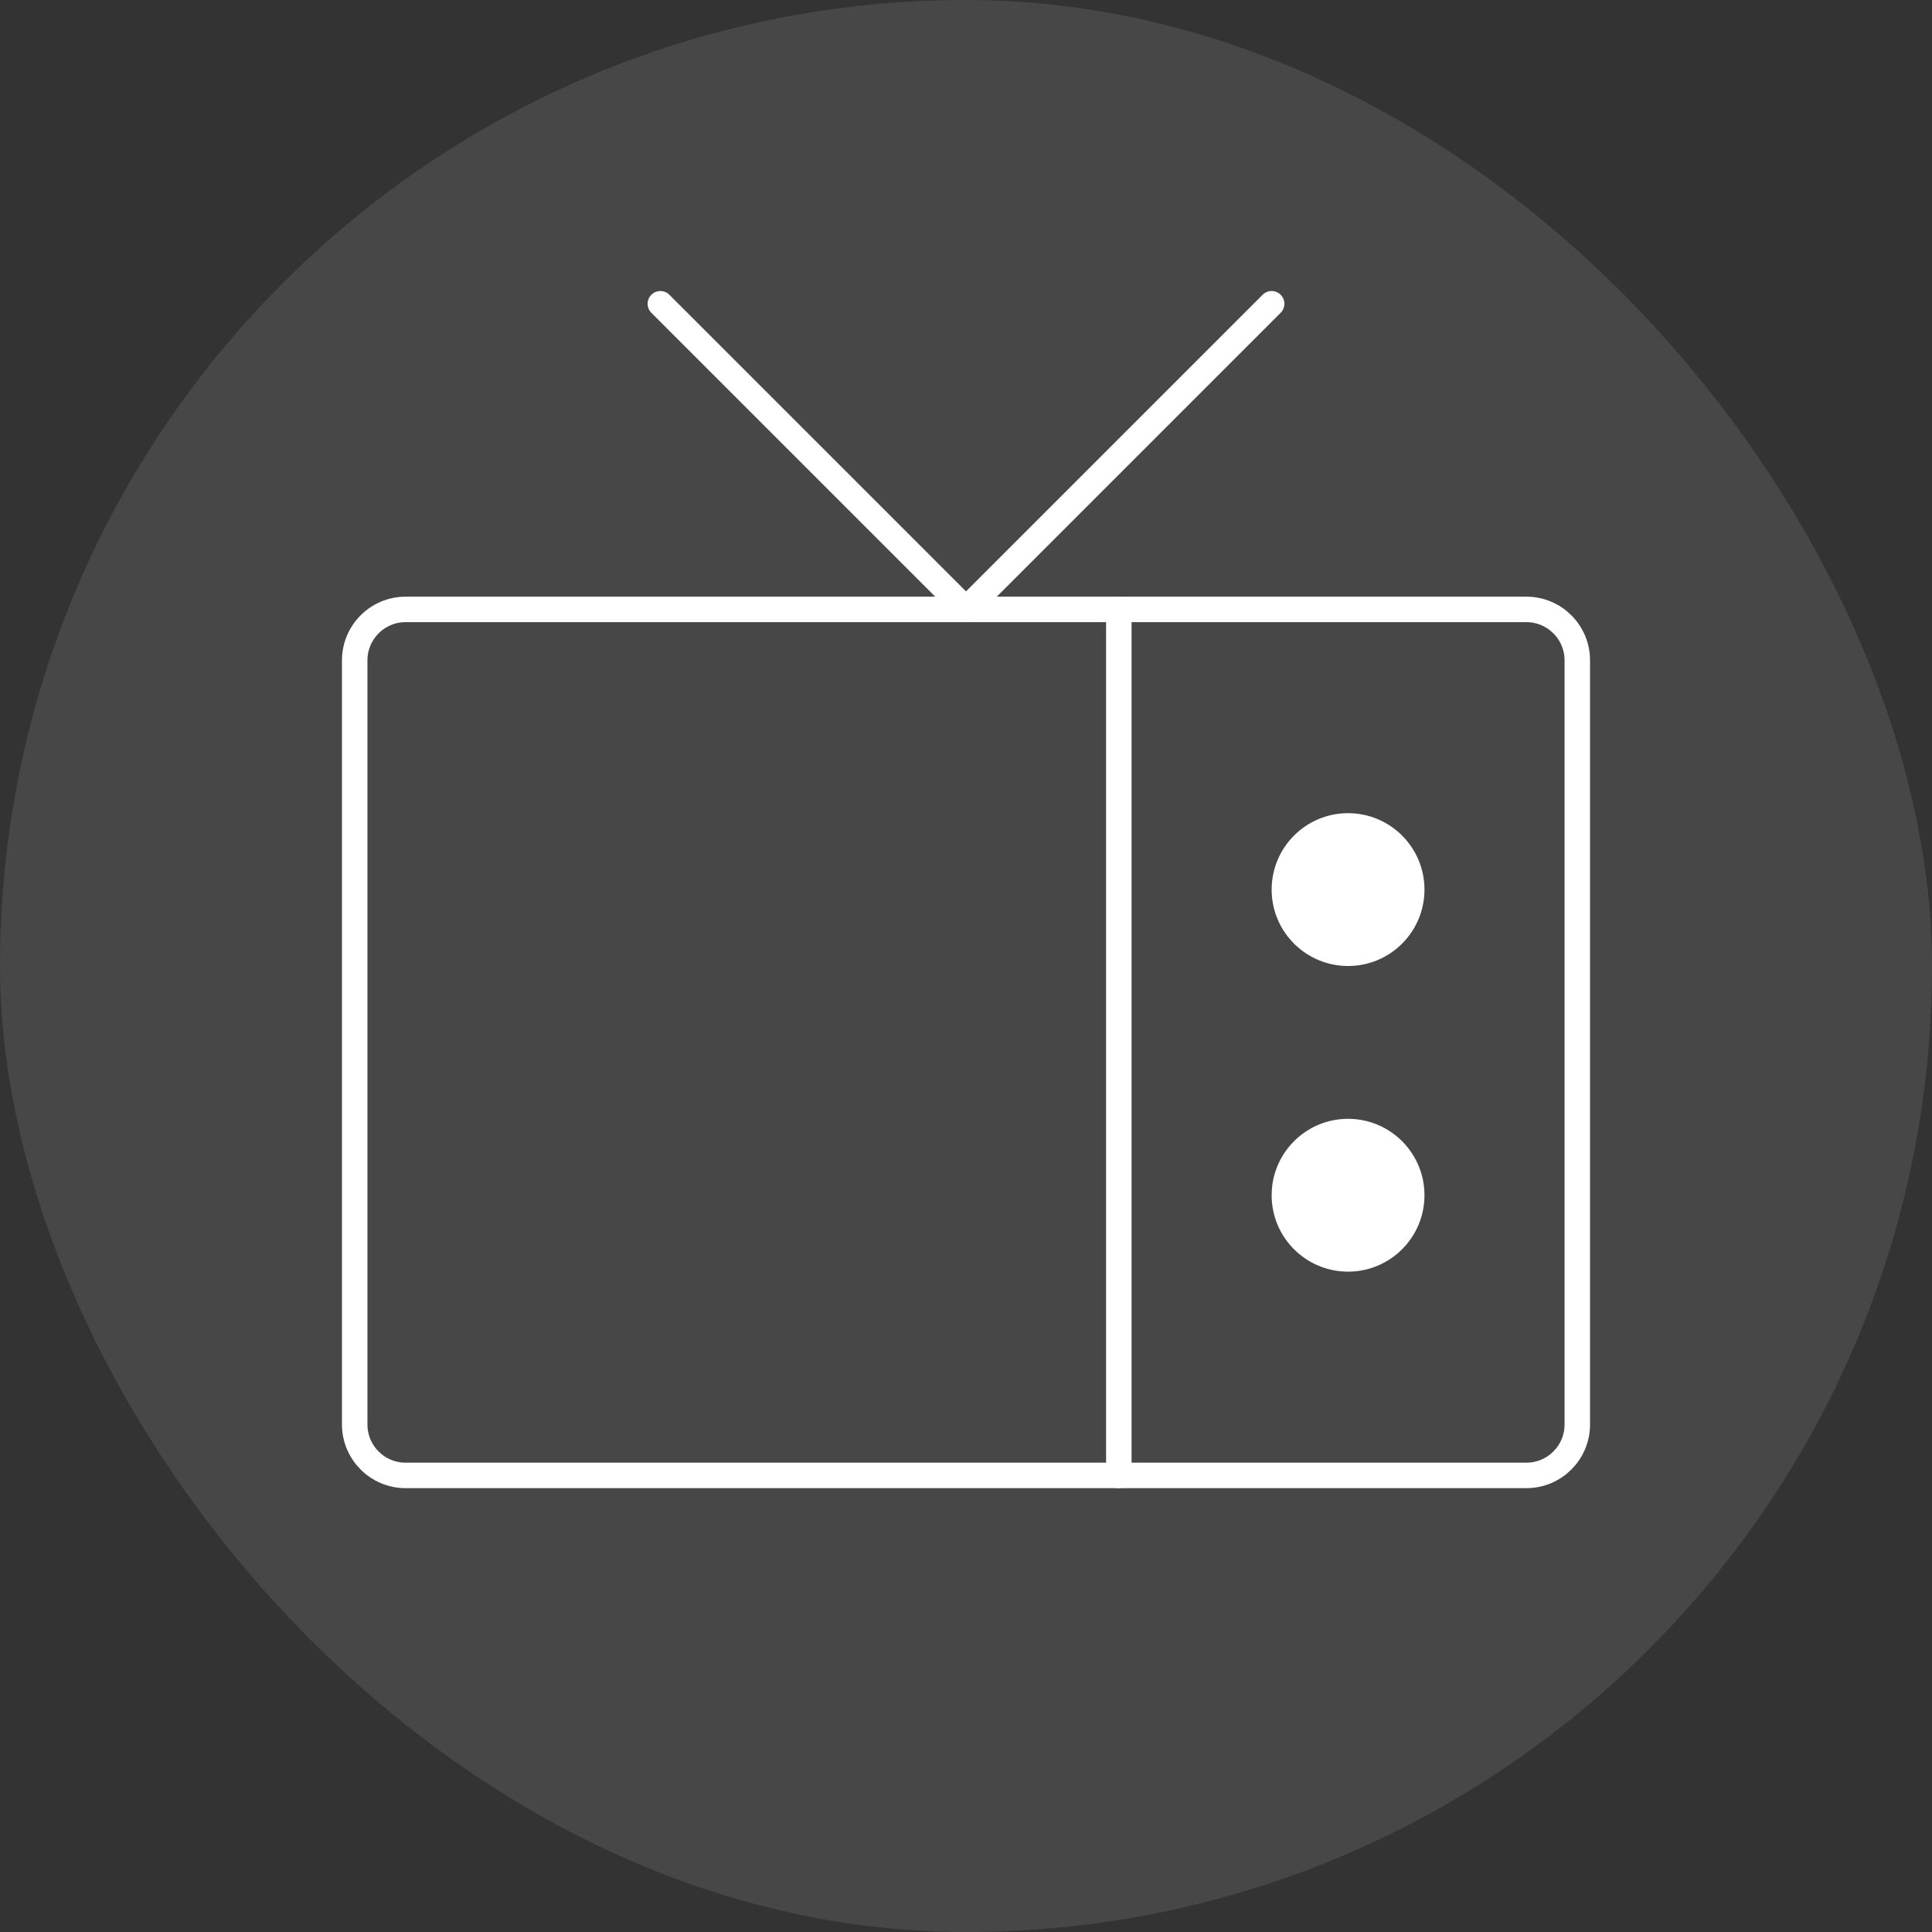 <?xml version="1.0" encoding="UTF-8"?> <svg xmlns="http://www.w3.org/2000/svg" width="128" height="128" viewBox="0 0 128 128" fill="none"><rect x="0" y="0" width="128" height="128" fill="#333333" stroke="none"/><rect width="128" height="128" rx="64" fill="white" fill-opacity="0.1"></rect><path d="M101.125 40.375H26.875C25.011 40.375 23.5 41.886 23.5 43.75V94.375C23.5 96.239 25.011 97.75 26.875 97.75H101.125C102.989 97.75 104.5 96.239 104.5 94.375V43.75C104.5 41.886 102.989 40.375 101.125 40.375Z" stroke="white" stroke-width="1.688" stroke-linecap="round" stroke-linejoin="round"></path><path d="M43.75 20.125L64 40.375L84.25 20.125" stroke="white" stroke-width="1.688" stroke-linecap="round" stroke-linejoin="round"></path><path d="M89.312 64C92.108 64 94.375 61.733 94.375 58.938C94.375 56.142 92.108 53.875 89.312 53.875C86.517 53.875 84.25 56.142 84.25 58.938C84.25 61.733 86.517 64 89.312 64Z" fill="white"></path><path d="M89.312 84.25C92.108 84.25 94.375 81.983 94.375 79.188C94.375 76.392 92.108 74.125 89.312 74.125C86.517 74.125 84.25 76.392 84.25 79.188C84.25 81.983 86.517 84.25 89.312 84.25Z" fill="white"></path><path d="M74.125 97.75V40.375" stroke="white" stroke-width="1.688" stroke-linecap="round" stroke-linejoin="round"></path></svg> 